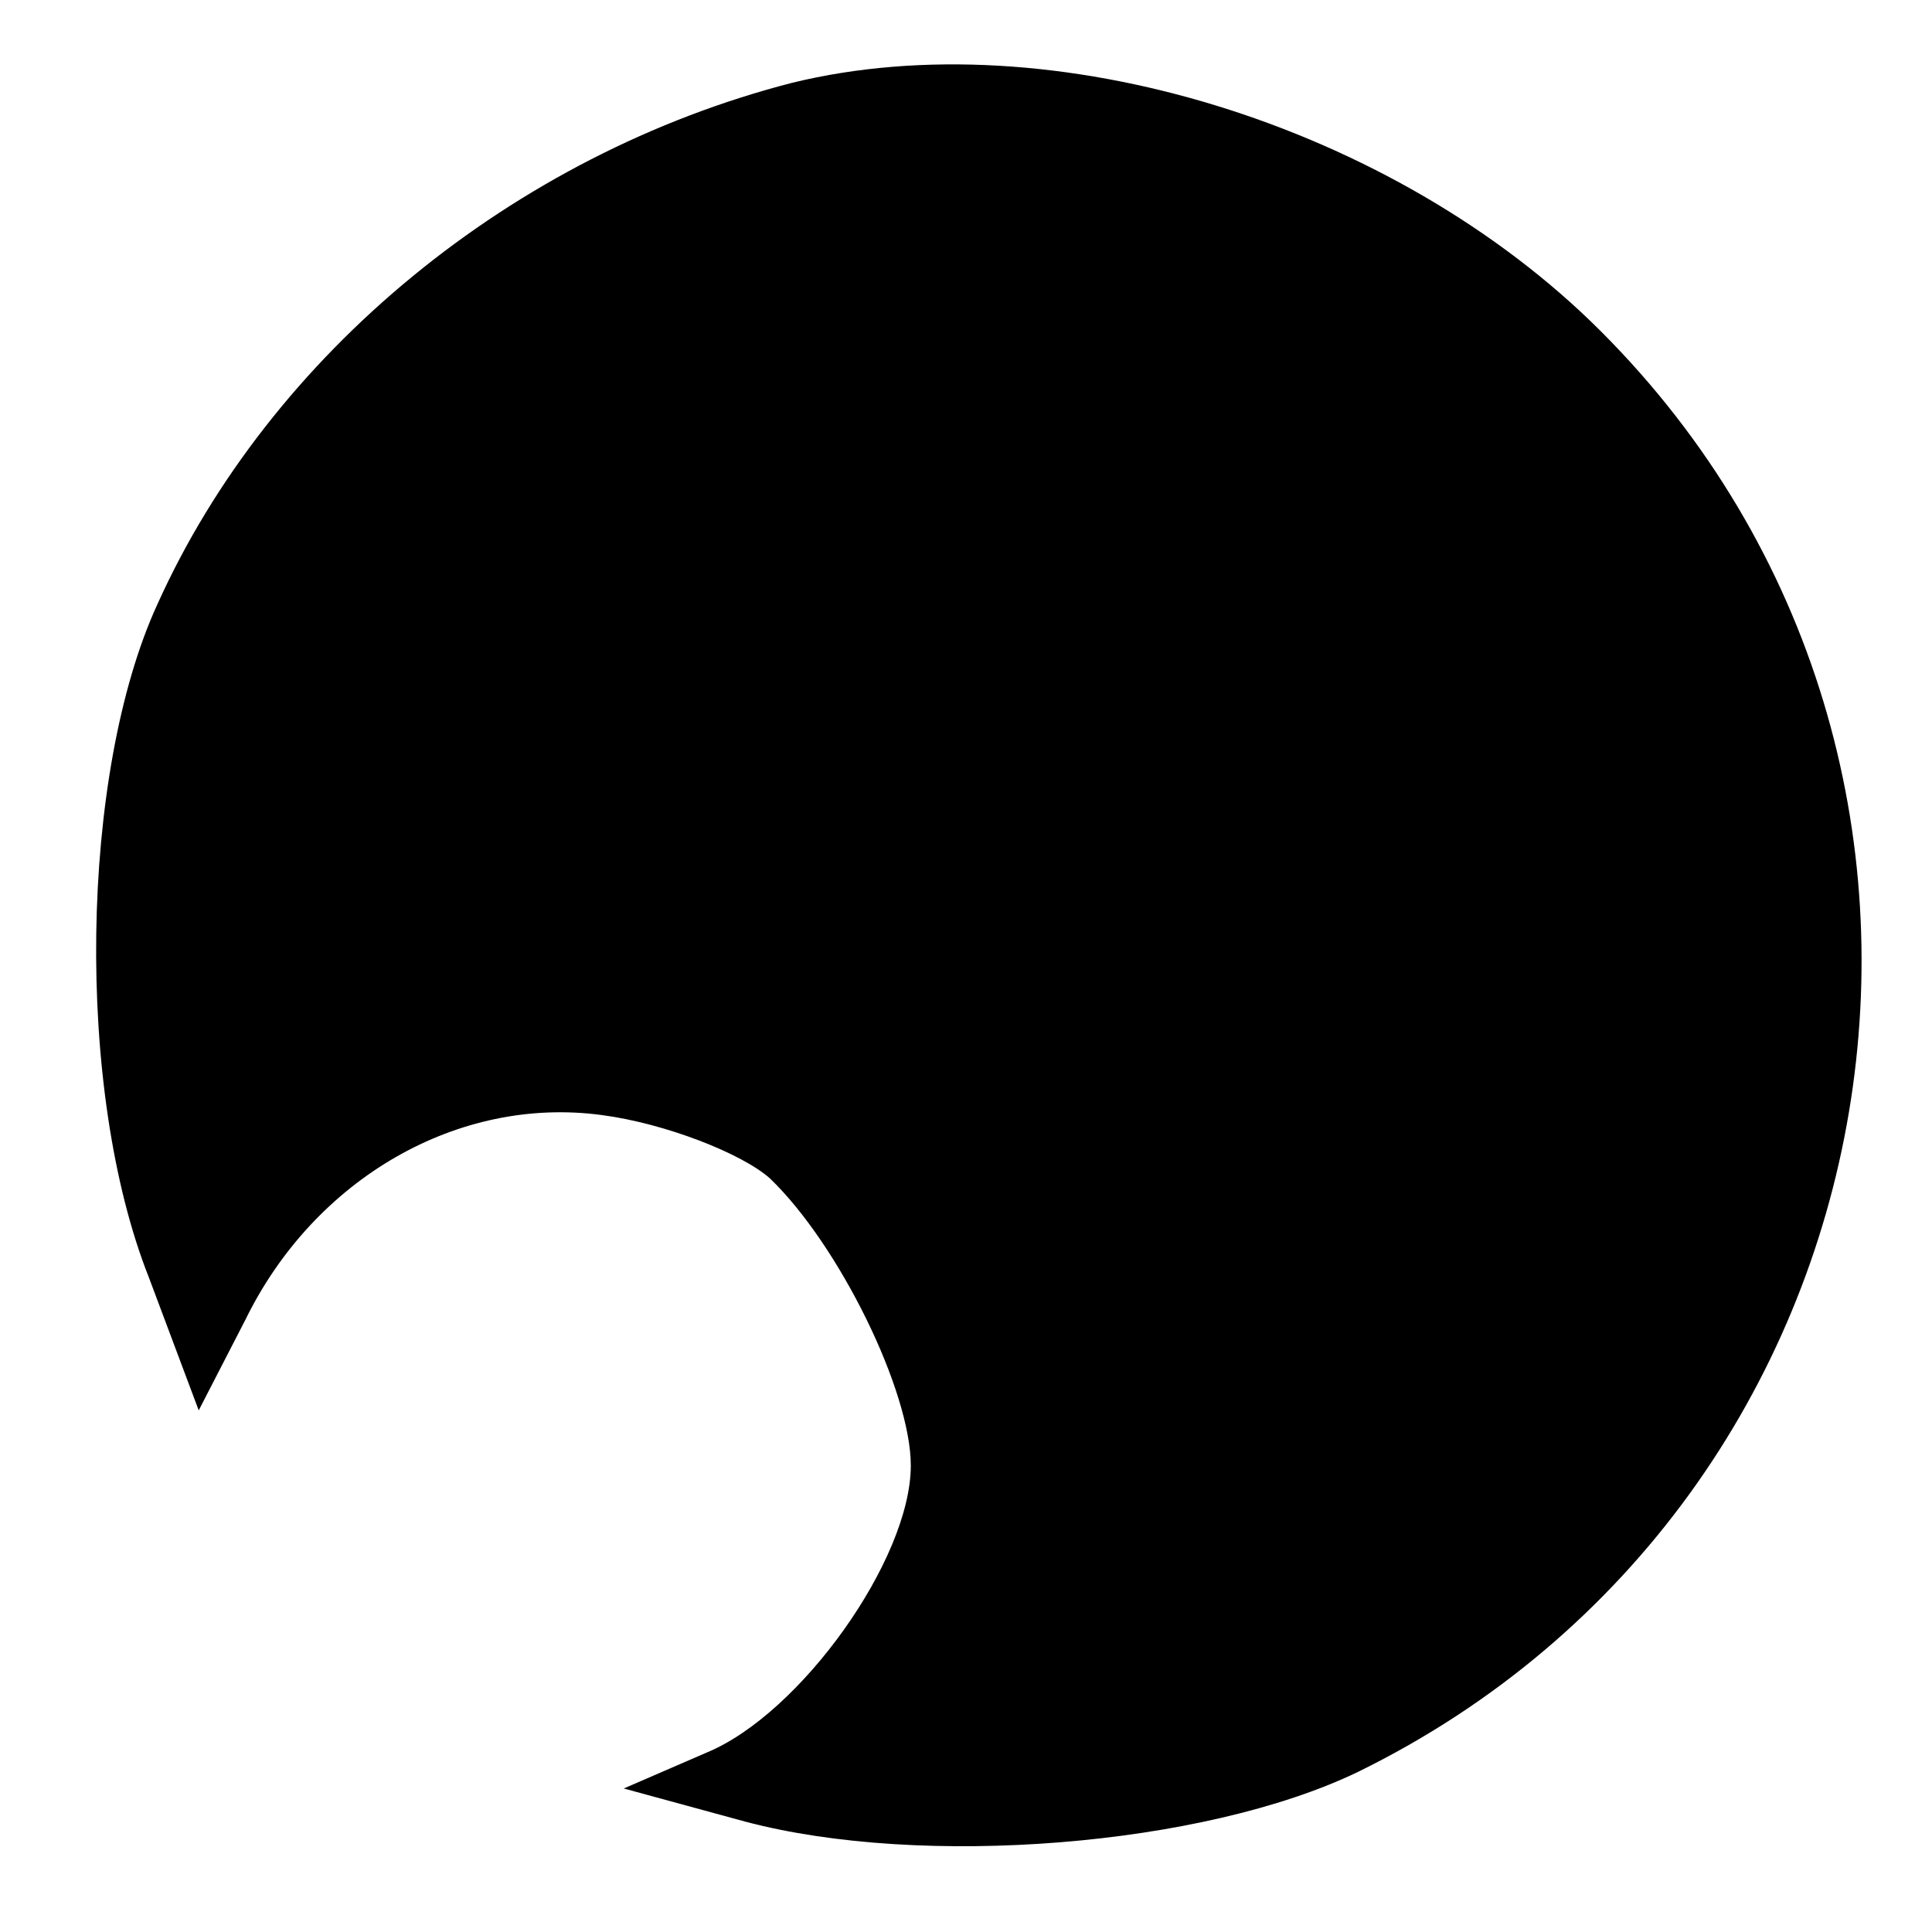 <?xml version="1.0" standalone="no"?>
<!DOCTYPE svg PUBLIC "-//W3C//DTD SVG 20010904//EN"
 "http://www.w3.org/TR/2001/REC-SVG-20010904/DTD/svg10.dtd">
<svg version="1.0" xmlns="http://www.w3.org/2000/svg"
 width="70pt" height="70pt" viewBox="0 0 70 70"
 preserveAspectRatio="xMidYMid meet">
<g transform="translate(0,70) scale(0.1,-0.1)"
fill="#000000" stroke="none">
<path d="M287 670 c-101 -26 -189 -98 -230 -189 -28 -61 -30 -176 -3 -244 l18
-48 17 33 c25 51 77 81 129 74 23 -3 51 -14 61 -23 25 -24 51 -77 51 -104 0
-34 -40 -90 -74 -104 l-30 -13 44 -12 c64 -17 166 -9 222 18 200 98 245 365
88 522 -75 75 -199 113 -293 90z"/>
</g>
</svg>
